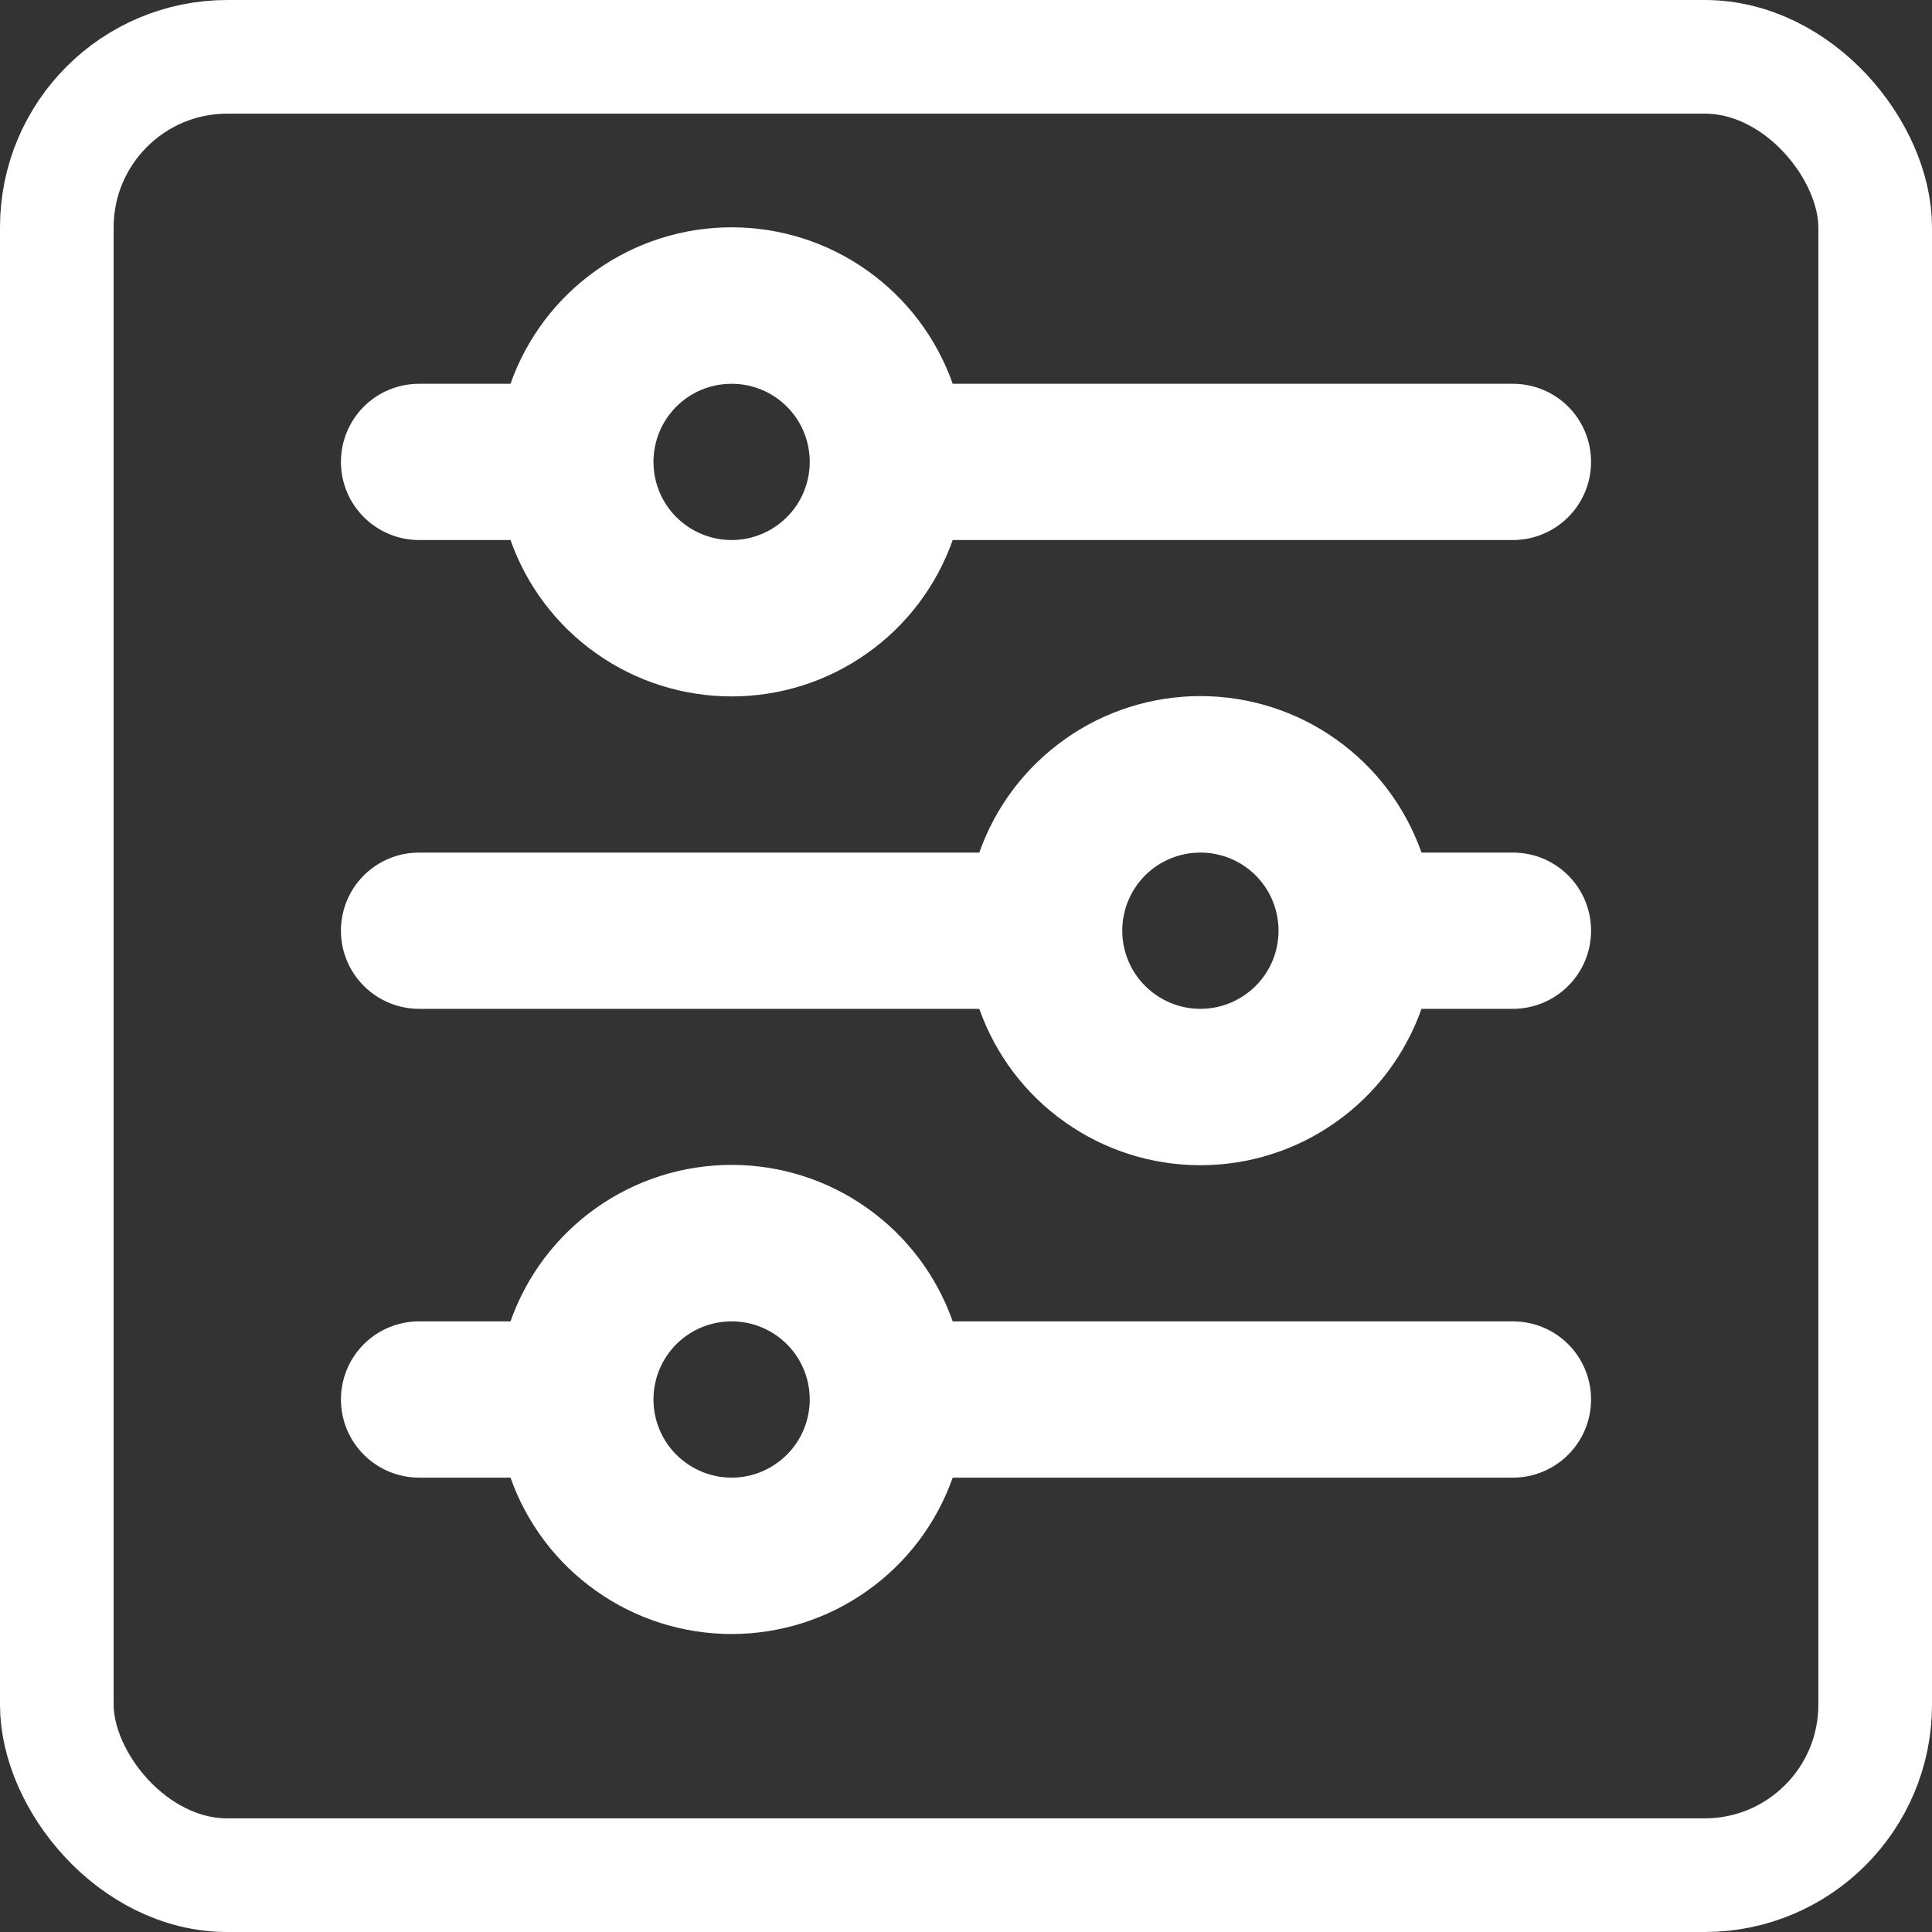 <svg width="17" height="17" viewBox="0 0 17 17" fill="none" xmlns="http://www.w3.org/2000/svg">
<rect x="0" y="0" width="17" height="17" fill="#333333" stroke="none"/>
<path d="M6.438 3.377C6.255 3.377 6.08 3.449 5.951 3.578C5.822 3.707 5.75 3.882 5.75 4.064C5.75 4.247 5.822 4.421 5.951 4.55C6.08 4.679 6.255 4.752 6.438 4.752C6.62 4.752 6.795 4.679 6.924 4.55C7.053 4.421 7.125 4.247 7.125 4.064C7.125 3.882 7.053 3.707 6.924 3.578C6.795 3.449 6.62 3.377 6.438 3.377ZM4.492 3.377C4.634 2.974 4.897 2.626 5.246 2.379C5.594 2.132 6.011 2 6.438 2C6.864 2 7.281 2.132 7.629 2.379C7.978 2.626 8.241 2.974 8.383 3.377H13.312C13.495 3.377 13.67 3.449 13.799 3.578C13.928 3.707 14 3.882 14 4.064C14 4.247 13.928 4.421 13.799 4.55C13.67 4.679 13.495 4.752 13.312 4.752H8.383C8.241 5.154 7.978 5.503 7.629 5.749C7.281 5.996 6.864 6.128 6.438 6.128C6.011 6.128 5.594 5.996 5.246 5.749C4.897 5.503 4.634 5.154 4.492 4.752H3.688C3.505 4.752 3.33 4.679 3.201 4.55C3.072 4.421 3 4.247 3 4.064C3 3.882 3.072 3.707 3.201 3.578C3.33 3.449 3.505 3.377 3.688 3.377H4.492ZM10.562 7.502C10.38 7.502 10.205 7.574 10.076 7.703C9.947 7.832 9.875 8.007 9.875 8.189C9.875 8.372 9.947 8.546 10.076 8.675C10.205 8.804 10.38 8.877 10.562 8.877C10.745 8.877 10.92 8.804 11.049 8.675C11.178 8.546 11.25 8.372 11.25 8.189C11.25 8.007 11.178 7.832 11.049 7.703C10.92 7.574 10.745 7.502 10.562 7.502ZM8.617 7.502C8.759 7.099 9.022 6.751 9.371 6.504C9.719 6.257 10.136 6.125 10.562 6.125C10.989 6.125 11.406 6.257 11.754 6.504C12.103 6.751 12.366 7.099 12.508 7.502H13.312C13.495 7.502 13.67 7.574 13.799 7.703C13.928 7.832 14 8.007 14 8.189C14 8.372 13.928 8.546 13.799 8.675C13.67 8.804 13.495 8.877 13.312 8.877H12.508C12.366 9.279 12.103 9.628 11.754 9.874C11.406 10.121 10.989 10.253 10.562 10.253C10.136 10.253 9.719 10.121 9.371 9.874C9.022 9.628 8.759 9.279 8.617 8.877H3.688C3.505 8.877 3.33 8.804 3.201 8.675C3.072 8.546 3 8.372 3 8.189C3 8.007 3.072 7.832 3.201 7.703C3.33 7.574 3.505 7.502 3.688 7.502H8.617ZM6.438 11.627C6.255 11.627 6.08 11.699 5.951 11.828C5.822 11.957 5.75 12.132 5.75 12.314C5.75 12.496 5.822 12.671 5.951 12.8C6.08 12.929 6.255 13.002 6.438 13.002C6.62 13.002 6.795 12.929 6.924 12.8C7.053 12.671 7.125 12.496 7.125 12.314C7.125 12.132 7.053 11.957 6.924 11.828C6.795 11.699 6.62 11.627 6.438 11.627ZM4.492 11.627C4.634 11.224 4.897 10.876 5.246 10.629C5.594 10.382 6.011 10.25 6.438 10.25C6.864 10.25 7.281 10.382 7.629 10.629C7.978 10.876 8.241 11.224 8.383 11.627H13.312C13.495 11.627 13.67 11.699 13.799 11.828C13.928 11.957 14 12.132 14 12.314C14 12.496 13.928 12.671 13.799 12.8C13.67 12.929 13.495 13.002 13.312 13.002H8.383C8.241 13.404 7.978 13.753 7.629 13.999C7.281 14.246 6.864 14.378 6.438 14.378C6.011 14.378 5.594 14.246 5.246 13.999C4.897 13.753 4.634 13.404 4.492 13.002H3.688C3.505 13.002 3.33 12.929 3.201 12.8C3.072 12.671 3 12.496 3 12.314C3 12.132 3.072 11.957 3.201 11.828C3.33 11.699 3.505 11.627 3.688 11.627H4.492Z" fill="white"/>
<rect x="0.5" y="0.5" width="16" height="16" rx="1.5" stroke="white"/>
</svg>
